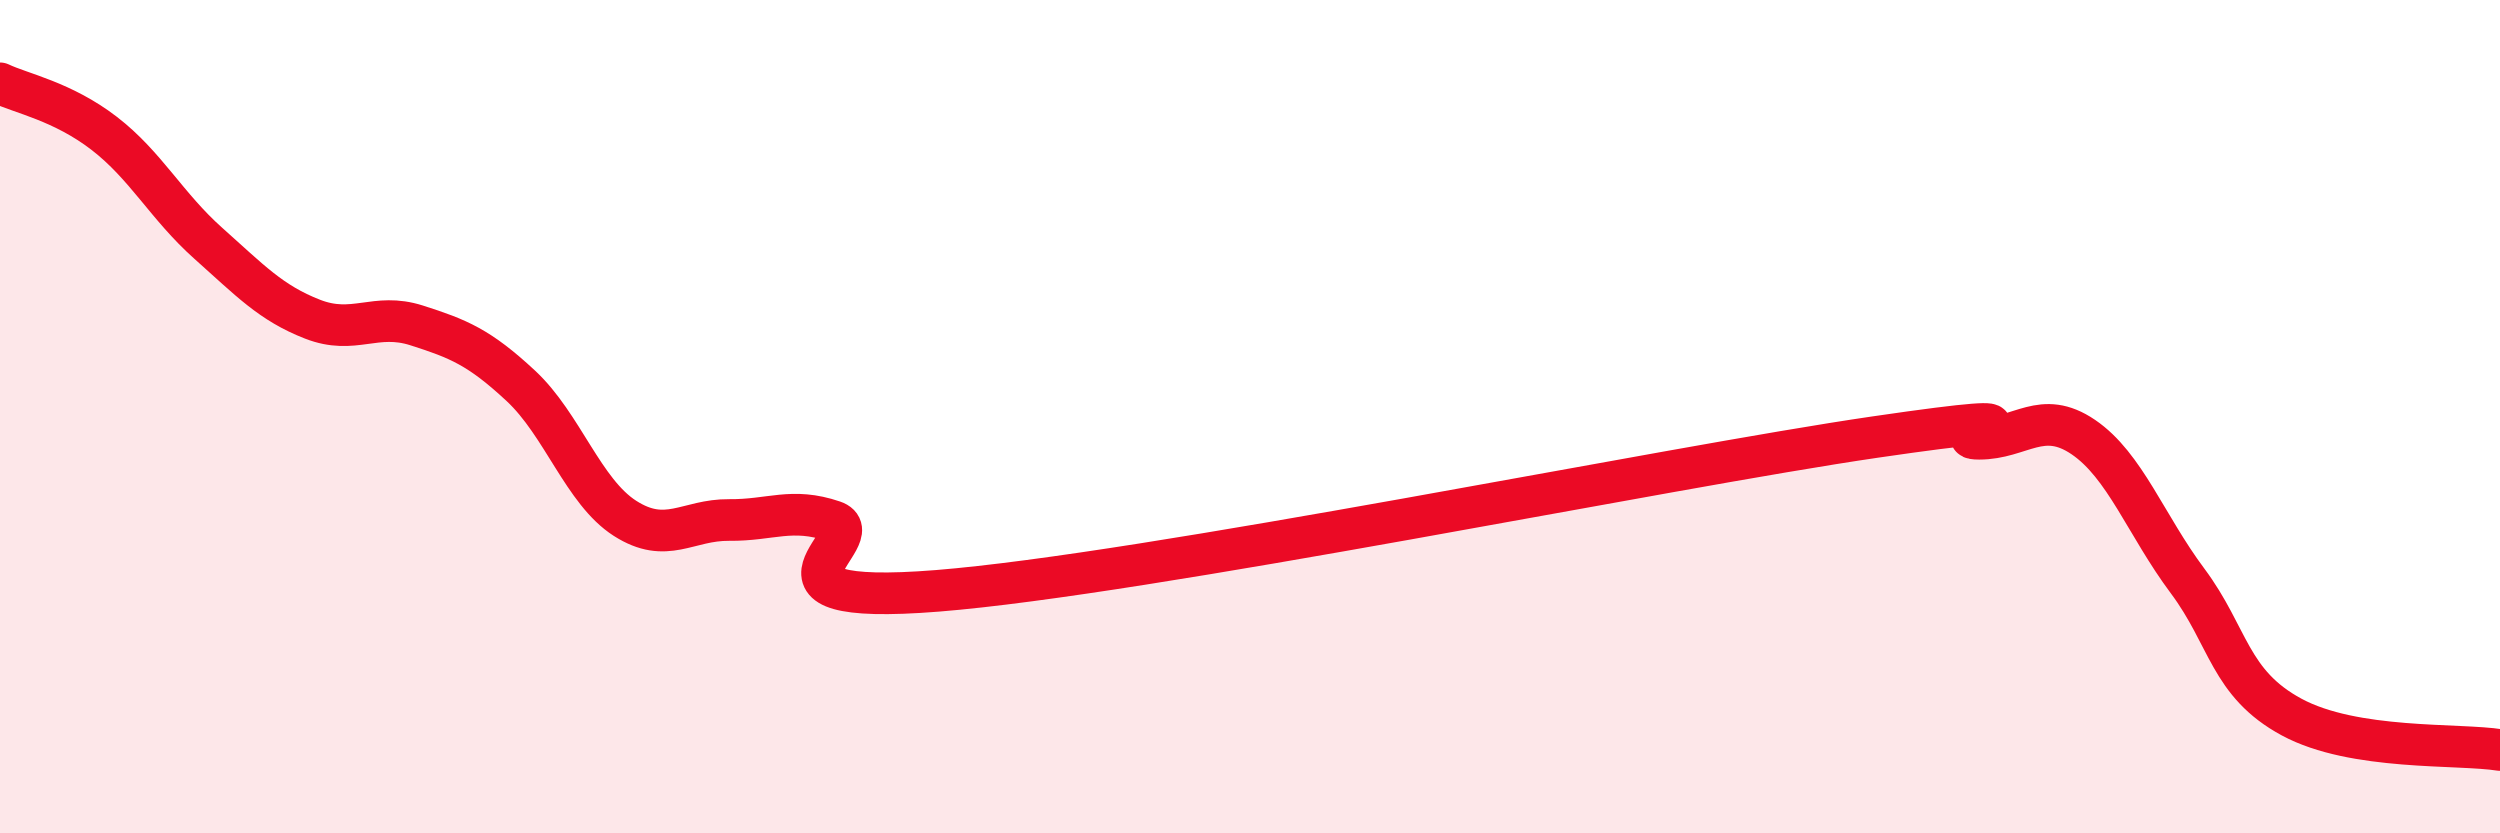 
    <svg width="60" height="20" viewBox="0 0 60 20" xmlns="http://www.w3.org/2000/svg">
      <path
        d="M 0,2 C 0.5,2.24 1.5,2.43 2.5,3.2 C 3.5,3.97 4,4.95 5,5.84 C 6,6.73 6.5,7.27 7.5,7.66 C 8.5,8.05 9,7.49 10,7.81 C 11,8.13 11.5,8.33 12.5,9.26 C 13.5,10.19 14,11.8 15,12.44 C 16,13.08 16.5,12.47 17.5,12.48 C 18.5,12.49 19,12.17 20,12.51 C 21,12.85 17.5,14.58 22.5,14.18 C 27.5,13.78 40,11.22 45,10.49 C 50,9.76 46.5,10.53 47.5,10.53 C 48.5,10.53 49,9.81 50,10.49 C 51,11.17 51.5,12.6 52.5,13.94 C 53.5,15.28 53.5,16.4 55,17.21 C 56.5,18.02 59,17.84 60,18L60 20L0 20Z"
        fill="#EB0A25"
        opacity="0.1"
        stroke-linecap="round"
        stroke-linejoin="round"
      />
      <path
        d="M 0,2 C 0.5,2.24 1.5,2.43 2.5,3.2 C 3.5,3.97 4,4.95 5,5.84 C 6,6.73 6.5,7.27 7.5,7.66 C 8.5,8.05 9,7.49 10,7.81 C 11,8.13 11.5,8.33 12.5,9.26 C 13.5,10.19 14,11.8 15,12.44 C 16,13.08 16.5,12.47 17.5,12.48 C 18.5,12.49 19,12.17 20,12.51 C 21,12.85 17.5,14.58 22.5,14.18 C 27.5,13.78 40,11.22 45,10.49 C 50,9.76 46.5,10.53 47.5,10.53 C 48.5,10.53 49,9.81 50,10.49 C 51,11.17 51.5,12.6 52.5,13.94 C 53.5,15.28 53.5,16.4 55,17.21 C 56.5,18.02 59,17.84 60,18"
        stroke="#EB0A25"
        stroke-width="1"
        fill="none"
        stroke-linecap="round"
        stroke-linejoin="round"
      />
    </svg>
  